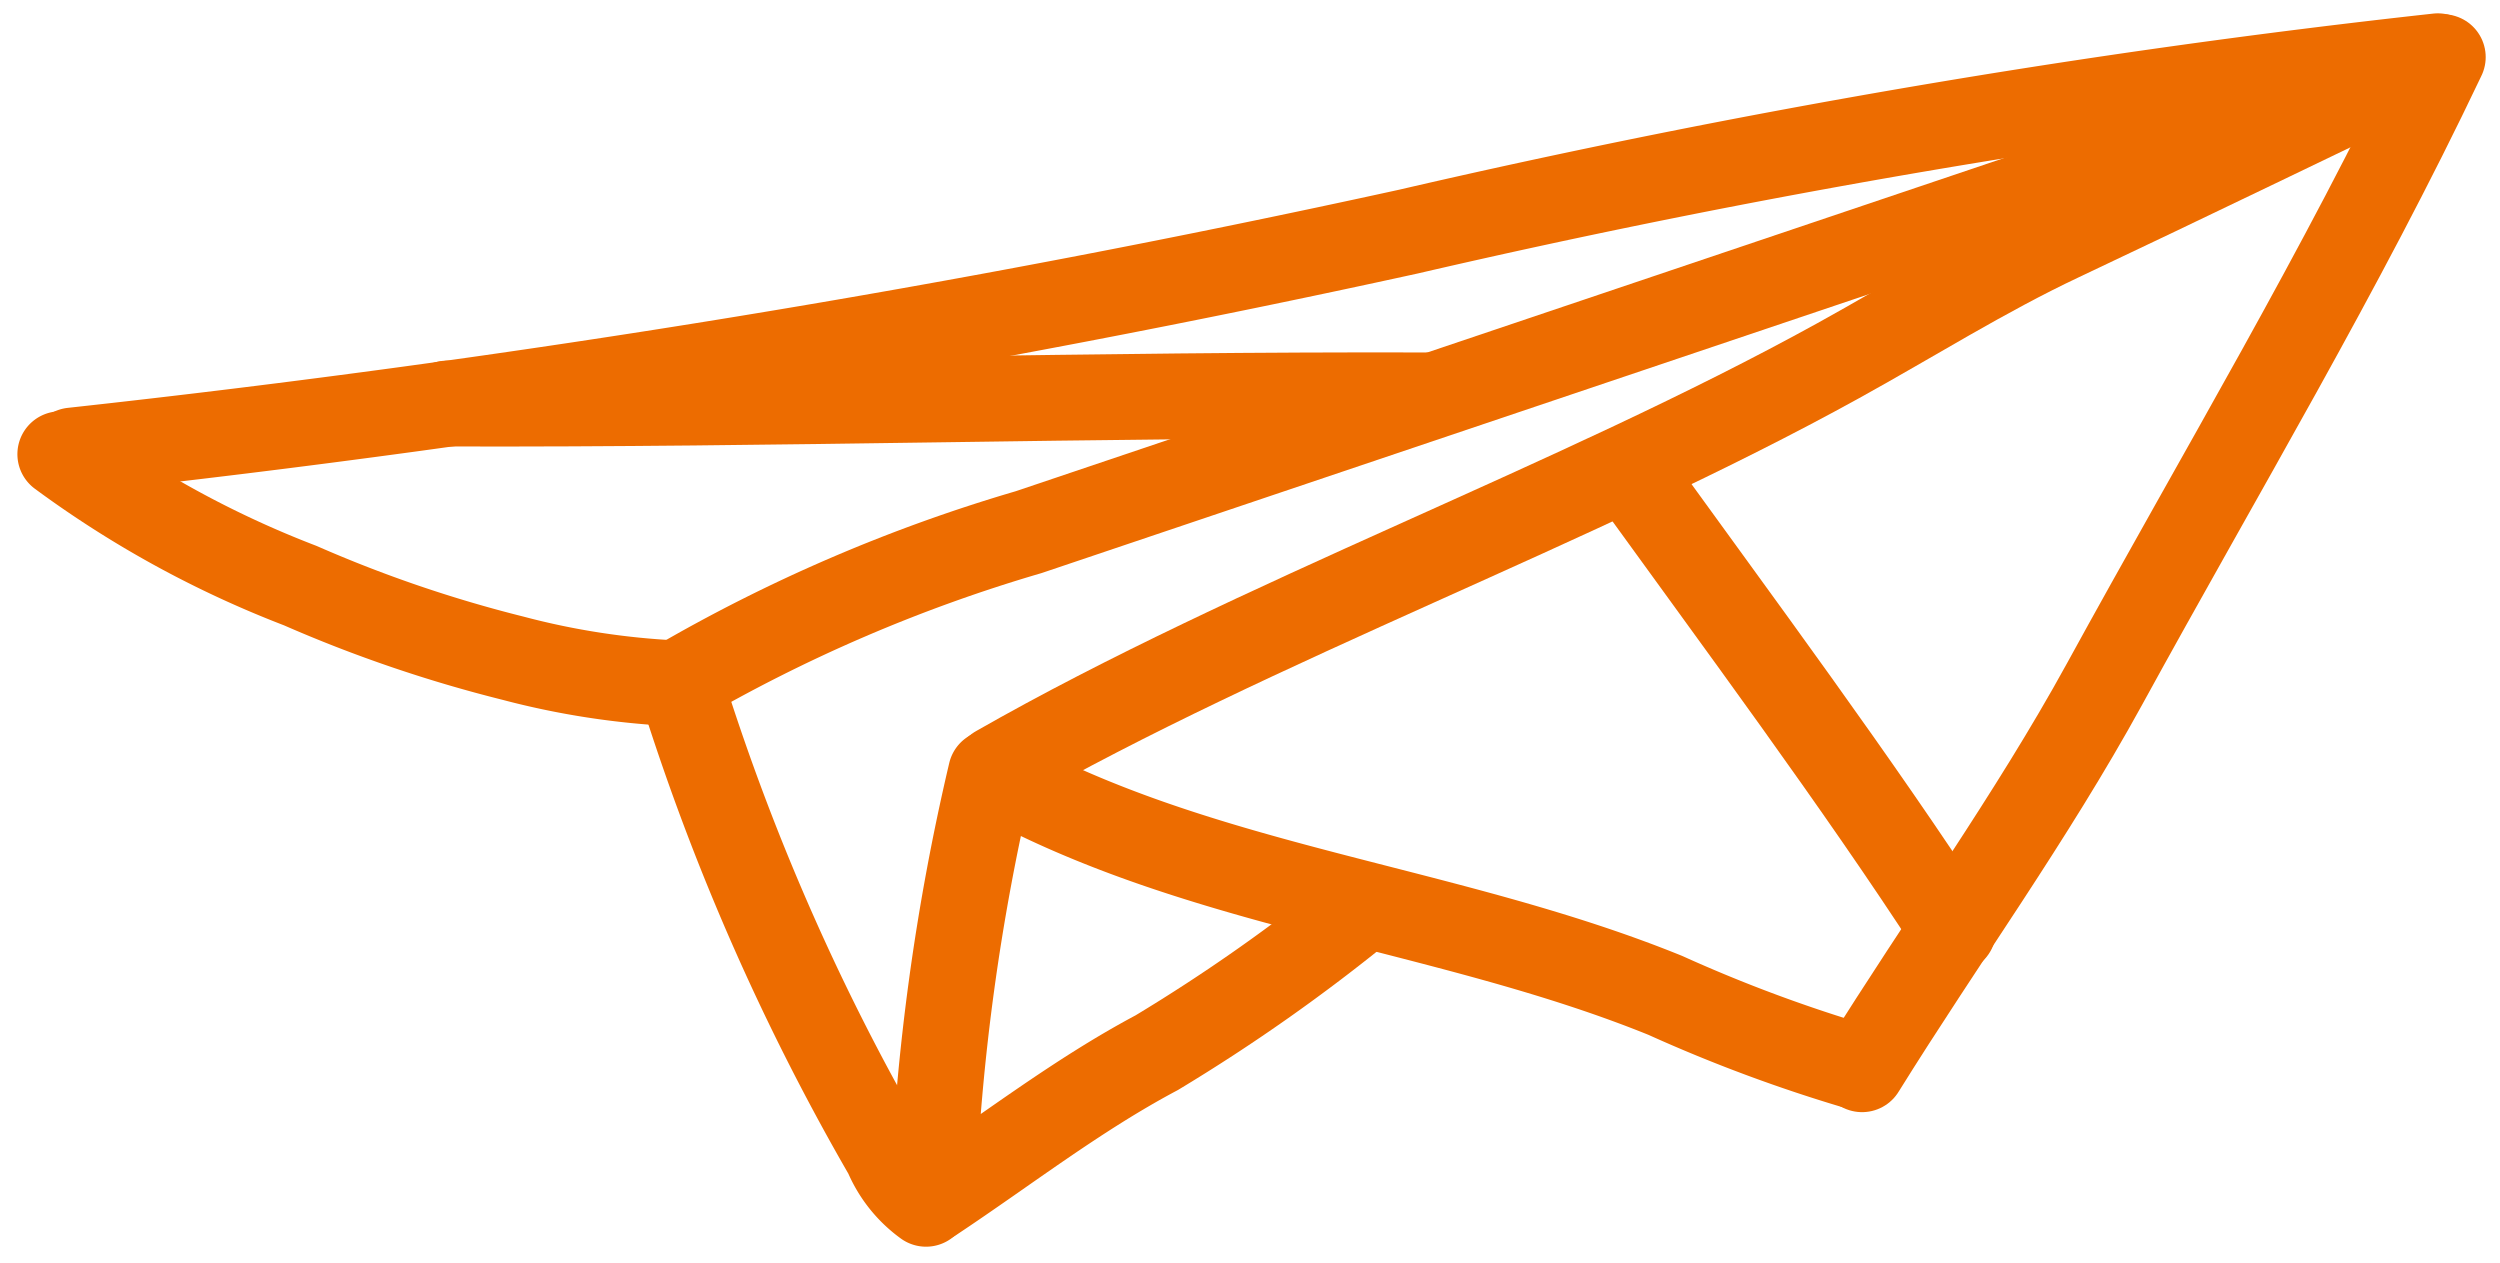 <svg xmlns="http://www.w3.org/2000/svg" width="52.439" height="26.483" viewBox="0 0 52.439 26.483">
  <g id="组_2606" data-name="组 2606" transform="translate(-122.789 -388.233)">
    <path id="路径_2098" data-name="路径 2098" d="M125.243,397.683a265.629,265.629,0,0,0,28.029-4.593,185.162,185.162,0,0,1,21.588-3.677" transform="translate(-0.936)" fill="none" stroke="#ed6c00" stroke-linecap="round" stroke-linejoin="round" stroke-miterlimit="10" stroke-width="1.8"/>
    <path id="路径_2099" data-name="路径 2099" d="M184.873,402.7a33.256,33.256,0,0,1,7.381-3.173l29.5-9.945" transform="translate(-47.891 -0.131)" fill="none" stroke="#ed6c00" stroke-linecap="round" stroke-linejoin="round" stroke-miterlimit="10" stroke-width="1.8"/>
    <path id="路径_2100" data-name="路径 2100" d="M314.023,389.5c-2.142,4.507-4.642,8.674-7.1,13.16-1.532,2.793-3.421,5.4-5.081,8.07" transform="translate(-139.995 -0.069)" fill="none" stroke="#ed6c00" stroke-linecap="round" stroke-linejoin="round" stroke-miterlimit="10" stroke-width="1.8"/>
    <path id="路径_2101" data-name="路径 2101" d="M216.193,460.233c4.332,2.4,9.493,2.782,14.084,4.646a31.428,31.428,0,0,0,4.064,1.51" transform="translate(-72.554 -55.766)" fill="none" stroke="#ed6c00" stroke-linecap="round" stroke-linejoin="round" stroke-miterlimit="10" stroke-width="1.8"/>
    <path id="路径_2102" data-name="路径 2102" d="M246.7,389.58c-2.429,1.16-5.253,2.533-7.9,3.782-1.607.757-3.113,1.709-4.669,2.567-5.5,3.038-12.184,5.437-17.643,8.554" transform="translate(-72.783 -0.131)" fill="none" stroke="#ed6c00" stroke-linecap="round" stroke-linejoin="round" stroke-miterlimit="10" stroke-width="1.8"/>
    <path id="路径_2103" data-name="路径 2103" d="M211.362,460.128a47.317,47.317,0,0,0-1.224,8.942c1.561-1.037,3.032-2.185,4.7-3.072a37.529,37.529,0,0,0,4.356-3.067" transform="translate(-67.786 -55.684)" fill="none" stroke="#ed6c00" stroke-linecap="round" stroke-linejoin="round" stroke-miterlimit="10" stroke-width="1.8"/>
    <path id="路径_2104" data-name="路径 2104" d="M185.705,452.779a48.686,48.686,0,0,0,4.231,9.566,2.449,2.449,0,0,0,.823,1.035" transform="translate(-48.546 -49.897)" fill="none" stroke="#ed6c00" stroke-linecap="round" stroke-linejoin="round" stroke-miterlimit="10" stroke-width="1.8"/>
    <path id="路径_2105" data-name="路径 2105" d="M124.054,428.681a21.373,21.373,0,0,0,5.034,2.757,28.085,28.085,0,0,0,4.464,1.523,16.324,16.324,0,0,0,3.43.527" transform="translate(0 -30.921)" fill="none" stroke="#ed6c00" stroke-linecap="round" stroke-linejoin="round" stroke-miterlimit="10" stroke-width="1.8"/>
    <path id="路径_2106" data-name="路径 2106" d="M162.206,423.039c6.991.021,13.533-.193,20.524-.172" transform="translate(-30.042 -26.341)" fill="none" stroke="#ed6c00" stroke-linecap="round" stroke-miterlimit="10" stroke-width="1.8"/>
    <path id="路径_2107" data-name="路径 2107" d="M279.318,430.983c2.127,2.945,4.723,6.441,6.7,9.492" transform="translate(-122.261 -32.734)" fill="none" stroke="#ed6c00" stroke-linecap="round" stroke-miterlimit="10" stroke-width="1.8"/>
  </g>
</svg>
